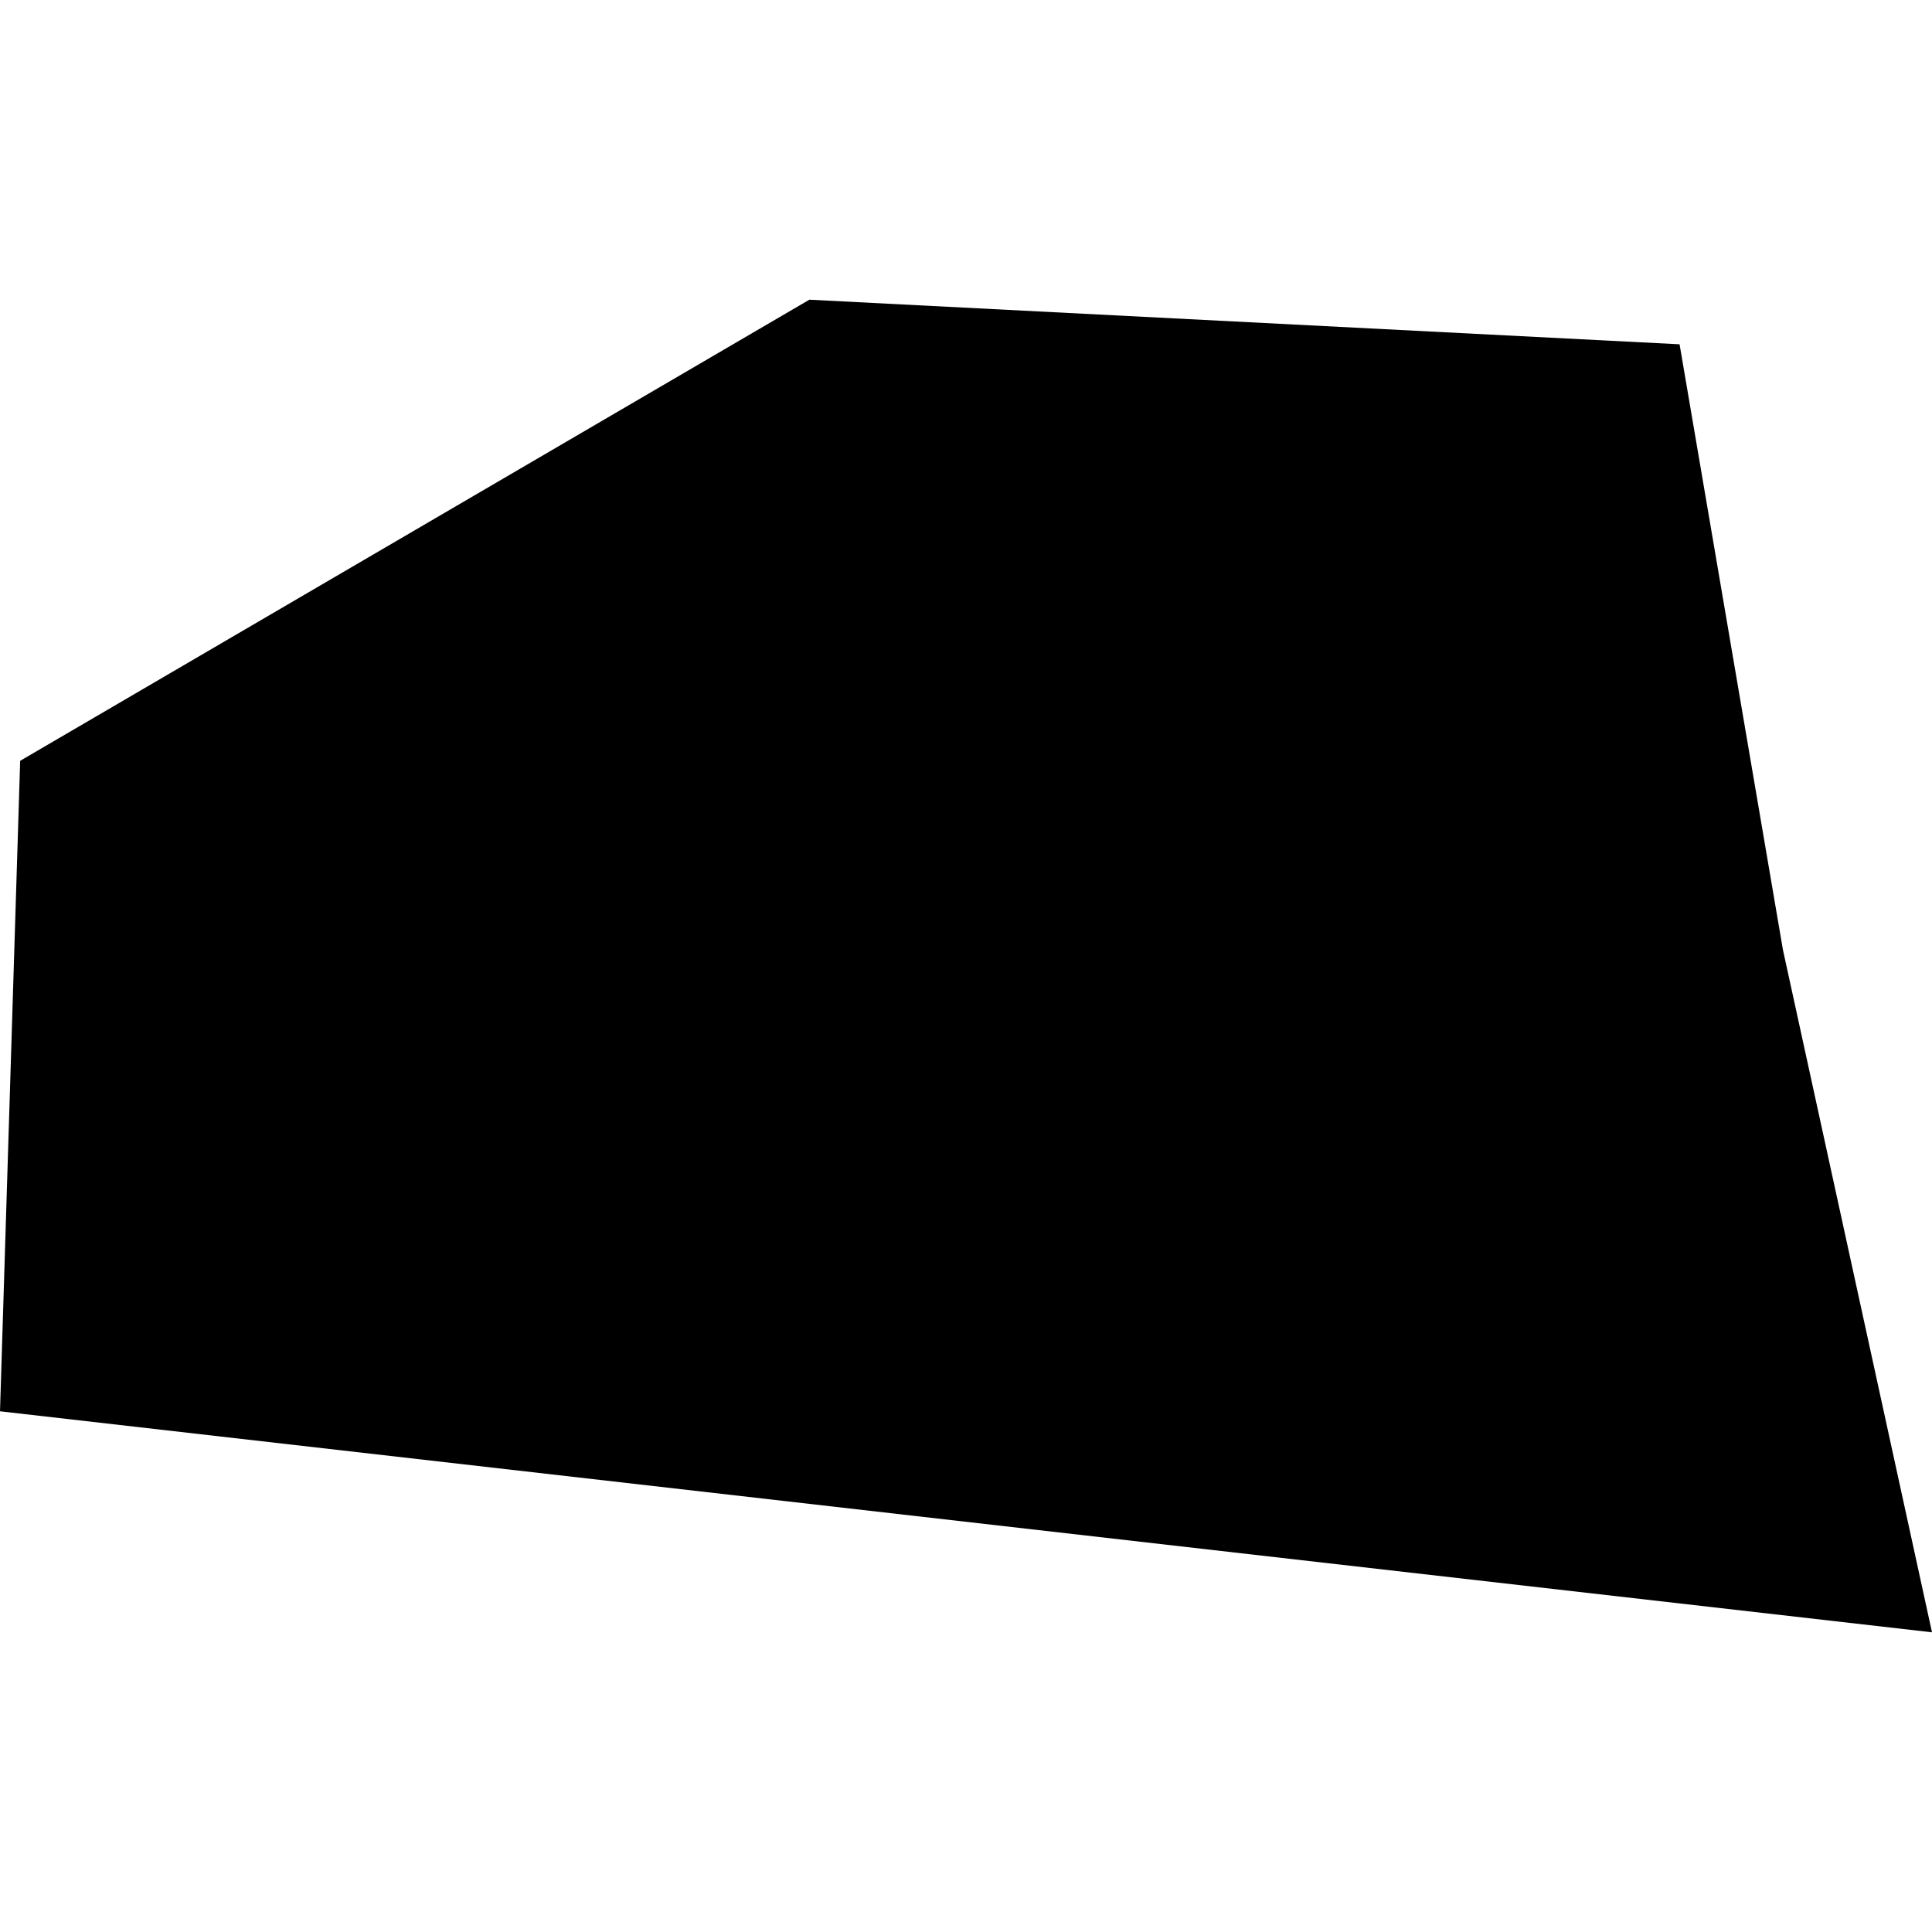 <?xml version="1.0" encoding="utf-8" standalone="no"?>
<!DOCTYPE svg PUBLIC "-//W3C//DTD SVG 1.1//EN"
  "http://www.w3.org/Graphics/SVG/1.1/DTD/svg11.dtd">
<!-- Created with matplotlib (https://matplotlib.org/) -->
<svg height="288pt" version="1.1" viewBox="0 0 288 288" width="288pt" xmlns="http://www.w3.org/2000/svg" xmlns:xlink="http://www.w3.org/1999/xlink">
 <defs>
  <style type="text/css">
*{stroke-linecap:butt;stroke-linejoin:round;}
  </style>
 </defs>
 <g id="figure_1">
  <g id="patch_1">
   <path d="M 0 288 
L 288 288 
L 288 0 
L 0 0 
z
" style="fill:none;opacity:0;"/>
  </g>
  <g id="axes_1">
   <g id="PatchCollection_1">
    <path clip-path="url(#p0b971fb60c)" d="M 250.371 51.324 
L 265.781 141.597 
L 288 243.325 
L 0 210.379 
L 3.007 113.413 
L 120.652 44.675 
L 250.371 51.324 
"/>
   </g>
  </g>
 </g>
 <defs>
  <clipPath id="p0b971fb60c">
   <rect height="198.65" width="288" x="0" y="44.675"/>
  </clipPath>
 </defs>
</svg>
